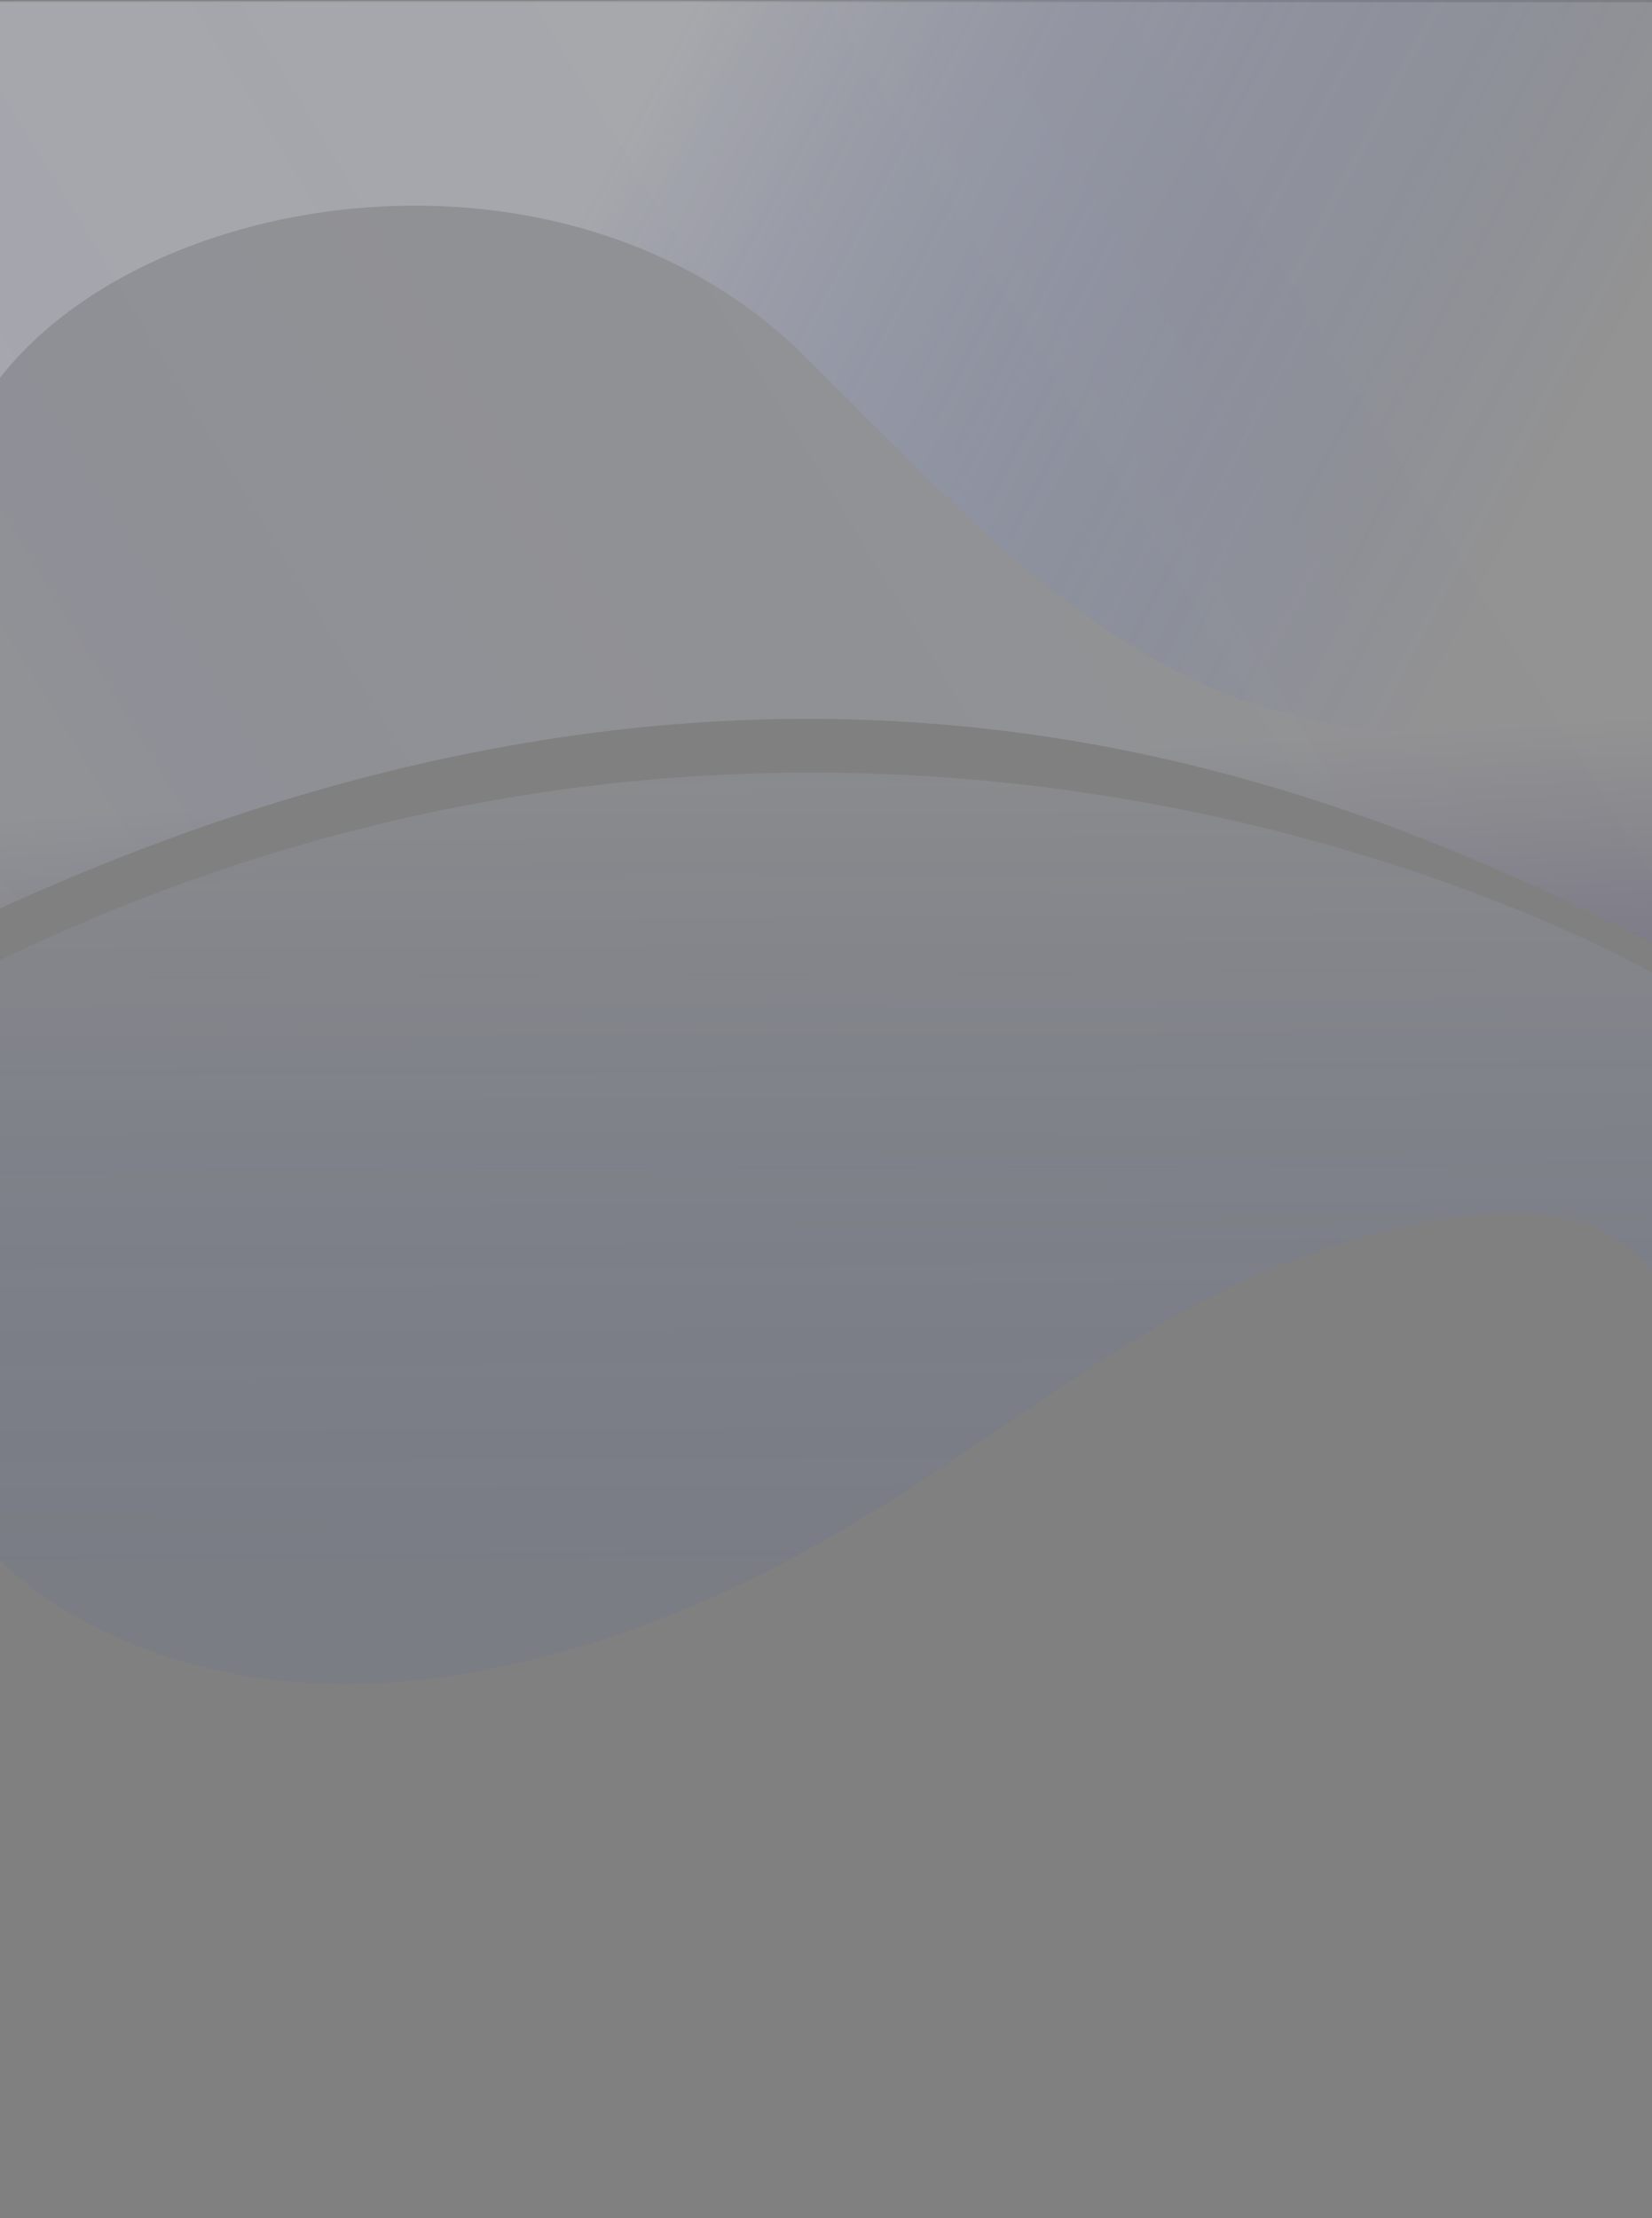 <svg width="1512" height="2030" viewBox="0 0 1512 2030" fill="none" xmlns="http://www.w3.org/2000/svg">
<rect x="0" y="0" width="1512" height="2030" fill="#808080" stroke="none"/>
<g clip-path="url(#clip0_353_9479)">
<path d="M-11.292 836.5C743.682 487.5 1258.68 731 1553.71 884.5L1540.55 1.96L-11.292 1.961L-11.292 824.618C-11.292 880.118 -11.292 836.5 -11.292 836.5Z" fill="url(#paint0_linear_353_9479)" fill-opacity="0.3"/>
<path d="M-11.292 836.5C743.682 487.5 1258.68 731 1553.71 884.5L1540.55 1.96L-11.292 1.961L-11.292 824.618C-11.292 880.118 -11.292 836.5 -11.292 836.5Z" fill="url(#paint1_linear_353_9479)" fill-opacity="0.15"/>
<path d="M448.5 1527.28C140.043 1589.55 -7 1420.89 -7 1420.89L-28 892.279C803 476.279 1512.79 890.778 1512.79 890.778V1165.83C1572.1 1252.16 1512.79 1408.41 1512.79 1408.41V1165.83C1473.73 1108.97 1383.24 1082.43 1190.5 1150.78C961.129 1232.12 788.452 1458.65 448.5 1527.28Z" fill="url(#paint2_linear_353_9479)"/>
<path d="M736 325.5C519 110.76 130.5 170 -4 351V1L1516 0V637C1516 637 1429 681.289 1264 668C1040.5 650 903 490.76 736 325.5Z" fill="url(#paint3_linear_353_9479)"/>
</g>
<defs>
<linearGradient id="paint0_linear_353_9479" x1="1536.71" y1="131.5" x2="-251.318" y2="1220.19" gradientUnits="userSpaceOnUse">
<stop offset="0.149" stop-color="#0038FF" stop-opacity="0"/>
<stop offset="0.694" stop-color="#0038FF" stop-opacity="0.13"/>
<stop offset="0.981" stop-color="#F3F5FF" stop-opacity="0"/>
</linearGradient>
<linearGradient id="paint1_linear_353_9479" x1="640.708" y1="-299" x2="752.208" y2="1478.5" gradientUnits="userSpaceOnUse">
<stop offset="0.563" stop-color="white"/>
<stop offset="0.77" stop-color="#12007E"/>
</linearGradient>
<linearGradient id="paint2_linear_353_9479" x1="681.904" y1="1437.27" x2="677.381" y2="519.389" gradientUnits="userSpaceOnUse">
<stop stop-color="#0038FF" stop-opacity="0.04"/>
<stop offset="0.861" stop-color="#F3F5FF" stop-opacity="0.11"/>
</linearGradient>
<linearGradient id="paint3_linear_353_9479" x1="1579.5" y1="801.5" x2="67.5" y2="-0" gradientUnits="userSpaceOnUse">
<stop offset="0.184" stop-color="#0038FF" stop-opacity="0"/>
<stop offset="0.707" stop-color="#F3F5FF" stop-opacity="0.22"/>
</linearGradient>
<clipPath id="clip0_353_9479">
<rect width="1512" height="2030" fill="white"/>
</clipPath>
</defs>
</svg>
